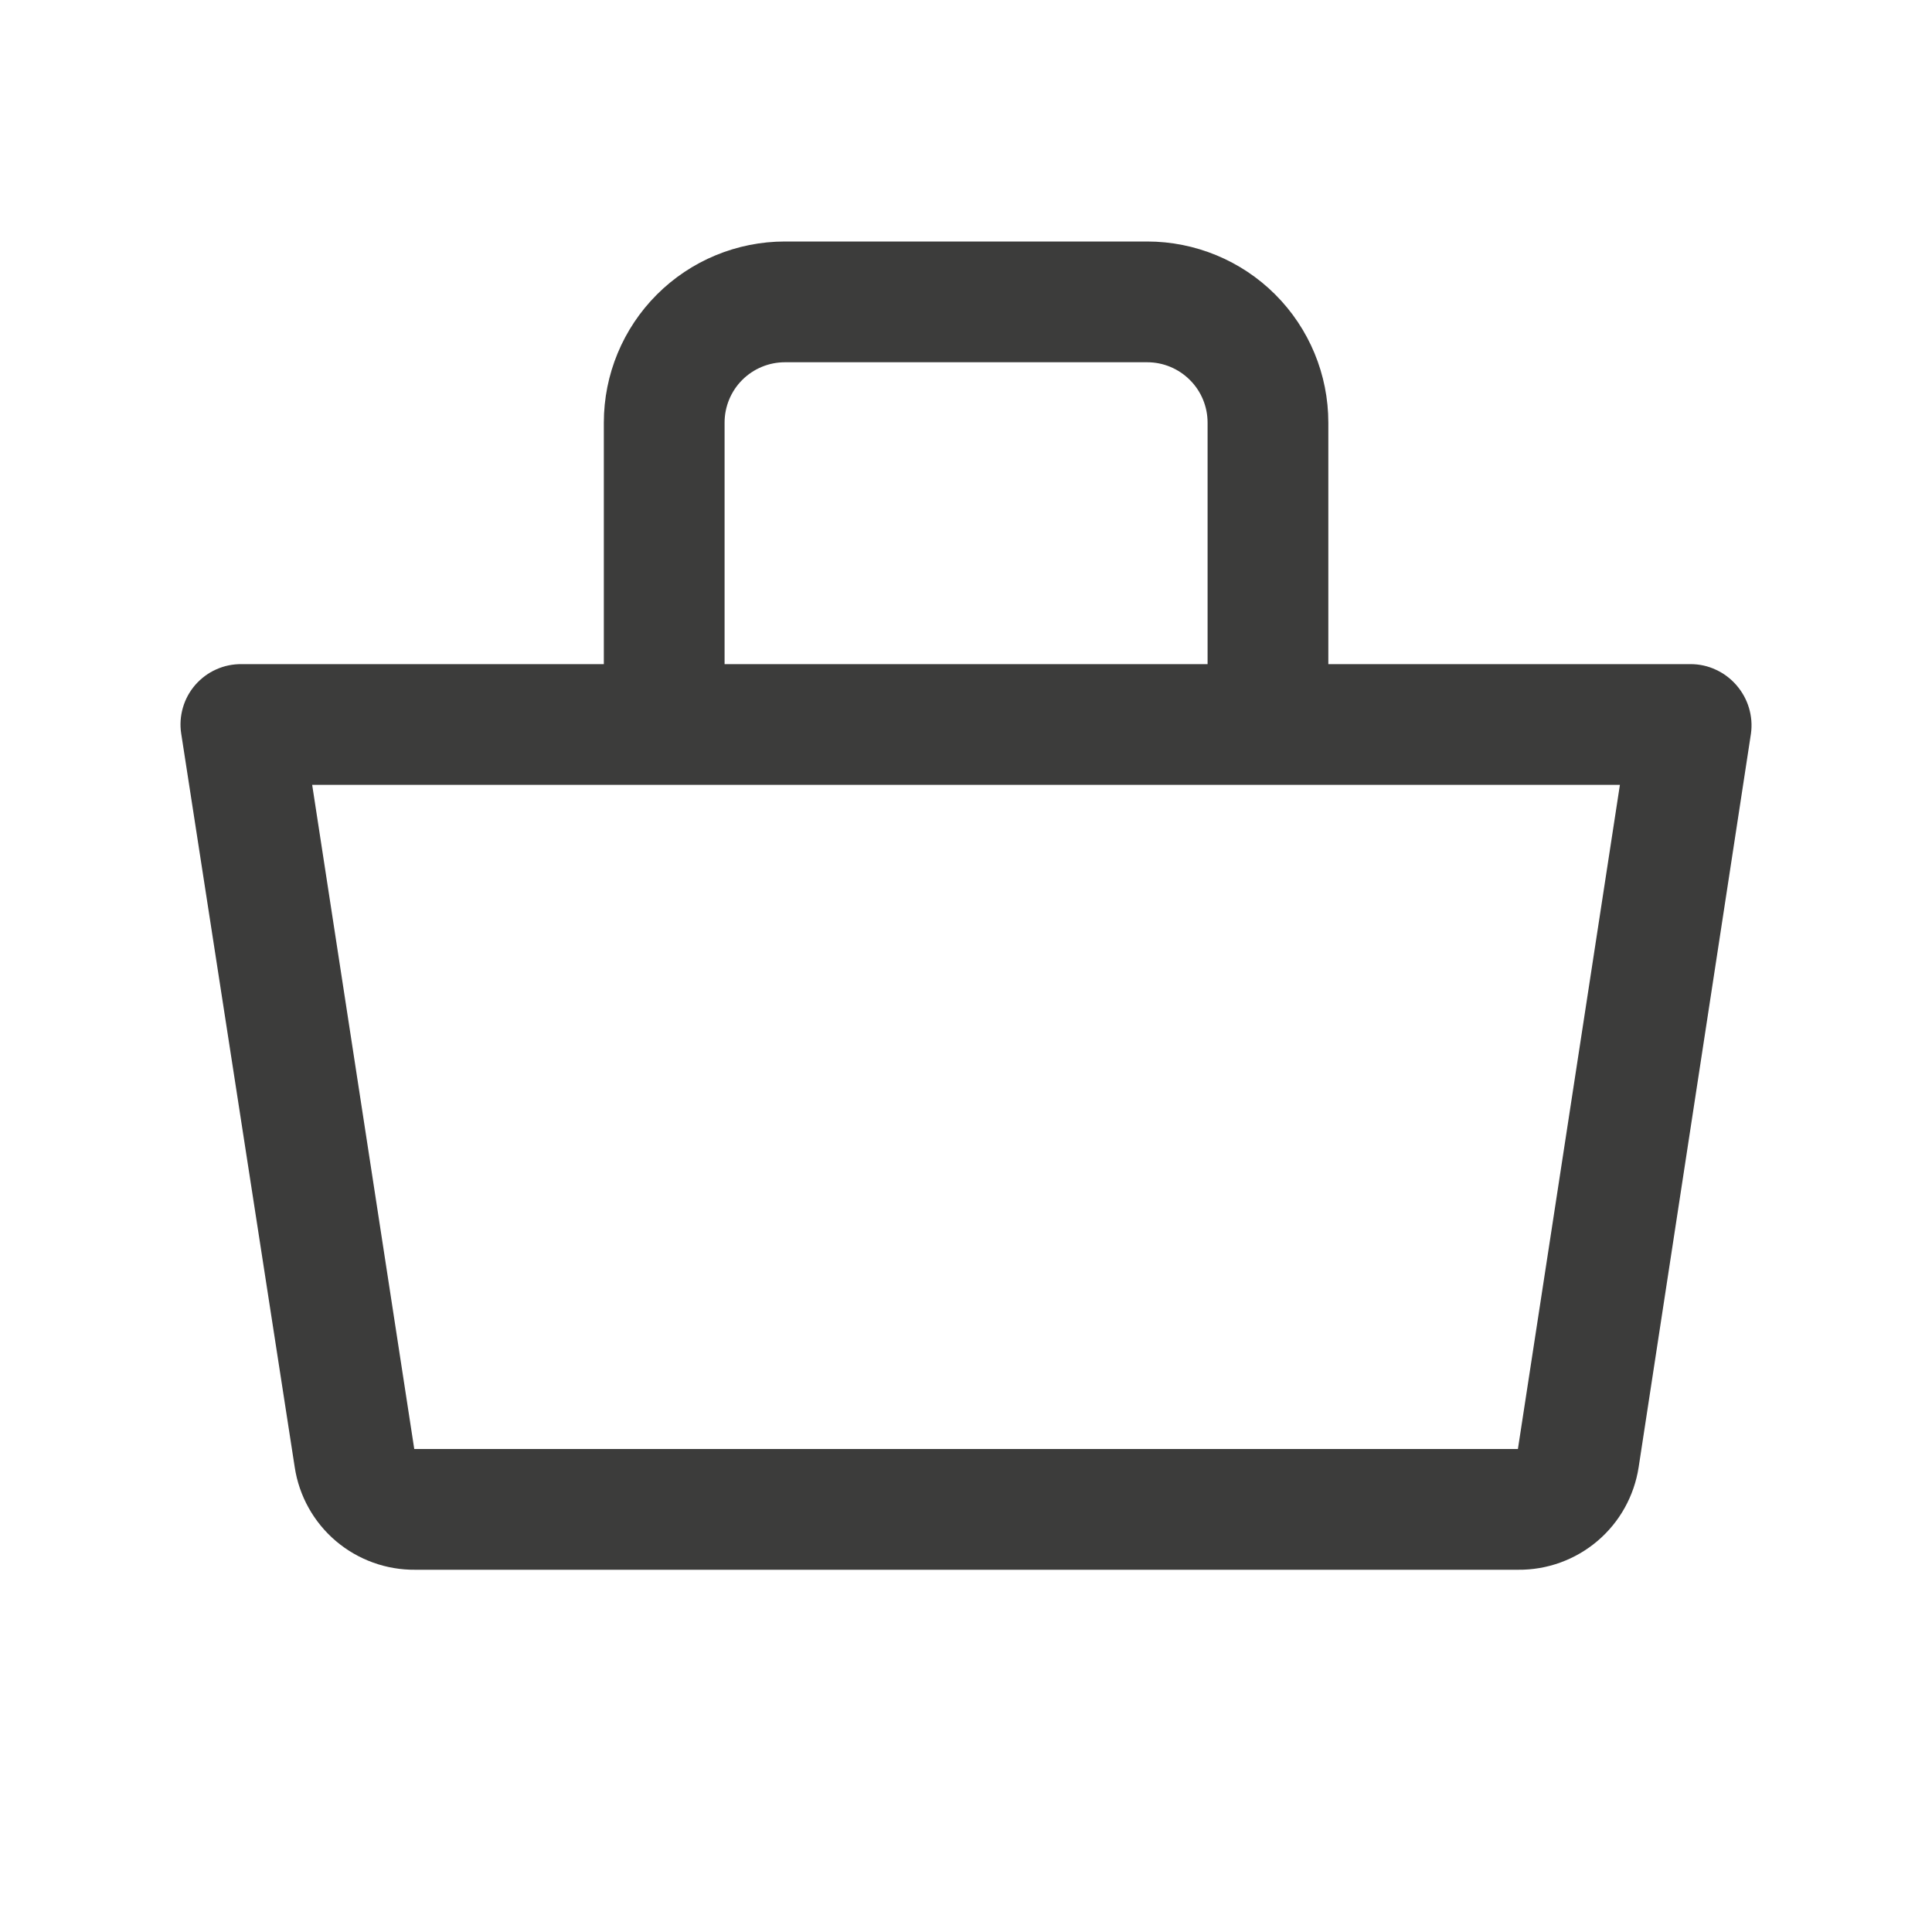 <svg width="24" height="24" viewBox="0 0 24 24" fill="none" xmlns="http://www.w3.org/2000/svg">
<g clip-path="url(#clip0_2039_1921)">
<path d="M21.571 8.512C21.5 8.43 21.413 8.364 21.314 8.319C21.216 8.273 21.109 8.25 21.001 8.25H16.501V5.25C16.501 4.653 16.264 4.081 15.842 3.659C15.42 3.237 14.847 3 14.251 3H9.751C9.154 3 8.582 3.237 8.16 3.659C7.738 4.081 7.501 4.653 7.501 5.25V8.25H3.001C2.892 8.249 2.784 8.271 2.685 8.316C2.586 8.36 2.498 8.426 2.426 8.508C2.355 8.59 2.302 8.686 2.272 8.791C2.242 8.895 2.234 9.005 2.251 9.113L3.661 18.225C3.715 18.583 3.897 18.909 4.172 19.143C4.448 19.377 4.799 19.504 5.161 19.5H18.856C19.217 19.504 19.569 19.377 19.844 19.143C20.12 18.909 20.301 18.583 20.356 18.225L21.751 9.113C21.766 9.005 21.757 8.896 21.726 8.793C21.695 8.689 21.642 8.594 21.571 8.512ZM9.001 5.25C9.001 5.051 9.08 4.86 9.22 4.72C9.361 4.579 9.552 4.5 9.751 4.5H14.251C14.45 4.5 14.64 4.579 14.781 4.72C14.922 4.86 15.001 5.051 15.001 5.25V8.25H9.001V5.25ZM18.856 18H5.146L3.878 9.75H20.123L18.856 18Z" fill="#3C3C3B"/>
</g>
<defs>
<clipPath id="clip0_2039_1921">
<rect width="24" height="24" fill="white"/>
</clipPath>
</defs>
</svg>
